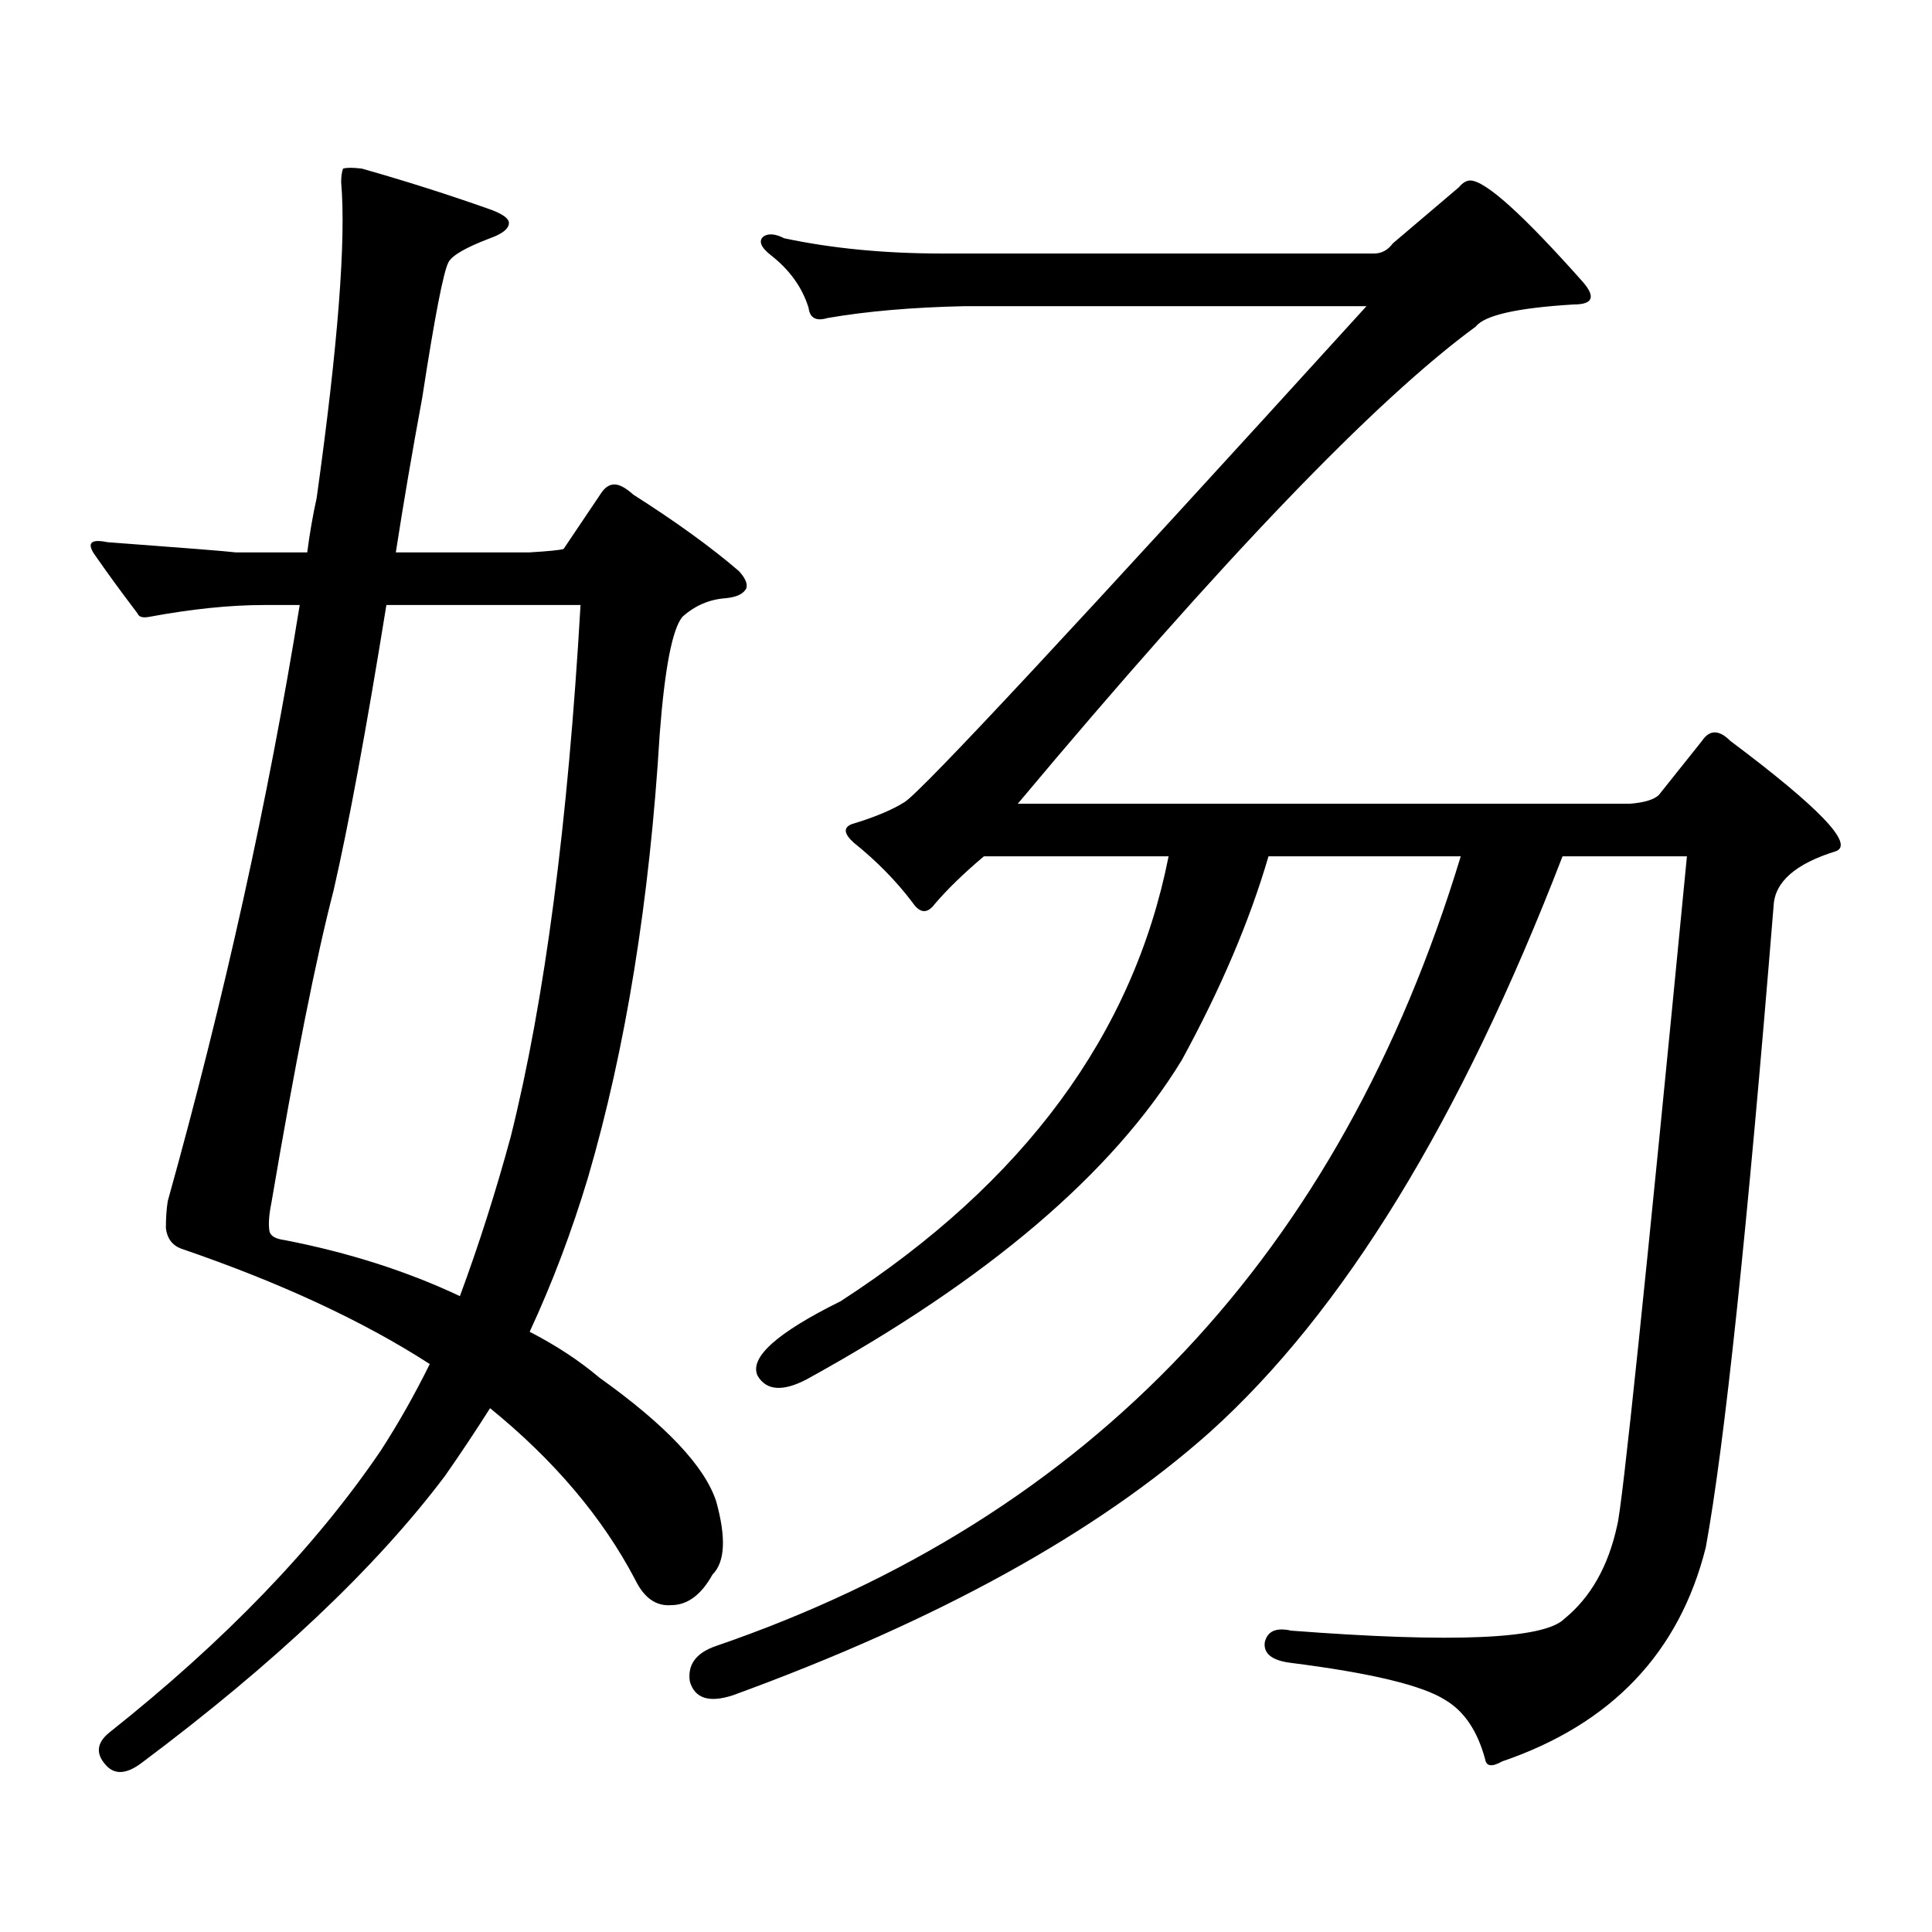 <?xml version="1.0" encoding="utf-8"?>
<!-- Generator: Adobe Illustrator 16.0.0, SVG Export Plug-In . SVG Version: 6.00 Build 0)  -->
<!DOCTYPE svg PUBLIC "-//W3C//DTD SVG 1.1//EN" "http://www.w3.org/Graphics/SVG/1.1/DTD/svg11.dtd">
<svg version="1.1" id="图层_1" xmlns="http://www.w3.org/2000/svg" xmlns:xlink="http://www.w3.org/1999/xlink" x="0px" y="0px"
	 width="1000px" height="1000px" viewBox="0 0 1000 1000" enable-background="new 0 0 1000 1000" xml:space="preserve">
<path d="M136.583,313.156c-17.561,0-37.408,2.06-59.511,6.152c-3.262,0.591-5.213,0-5.854-1.758
	c-8.46-11.124-15.945-21.382-22.438-30.762c-3.902-5.851-1.631-7.91,6.829-6.152c39.664,2.938,61.782,4.696,66.34,5.273h37.072
	c1.296-9.956,2.927-19.336,4.878-28.125c11.052-79.102,15.274-133.594,12.683-163.477c0-2.925,0.32-5.273,0.976-7.031
	c1.951-0.577,5.198-0.577,9.756,0c22.759,6.454,44.877,13.485,66.34,21.094c6.494,2.349,9.756,4.696,9.756,7.031
	c0,2.938-3.262,5.575-9.756,7.91c-12.363,4.696-19.512,8.789-21.463,12.305c-2.607,4.696-7.165,28.125-13.658,70.313
	c-5.213,28.125-9.756,54.794-13.658,79.98h69.267c9.756-0.577,15.609-1.167,17.561-1.758l19.512-29.004
	c1.951-2.925,4.222-4.395,6.829-4.395c2.591,0,5.854,1.758,9.756,5.273c22.103,14.063,40.319,27.246,54.633,39.551
	c3.247,3.516,4.542,6.454,3.902,8.789c-1.311,2.938-4.878,4.696-10.731,5.273c-8.46,0.591-15.945,3.817-22.438,9.668
	c-5.213,6.454-9.116,26.669-11.707,60.645c-5.213,86.133-17.561,162.598-37.072,229.395c-8.46,28.125-18.536,54.794-30.243,79.98
	c13.658,7.031,25.685,14.941,36.097,23.73c34.466,24.609,54.633,46.005,60.486,64.16c5.198,18.745,4.542,31.339-1.951,37.793
	c-5.854,10.547-13.018,15.82-21.463,15.82c-7.805,0.577-13.994-3.817-18.536-13.184c-16.92-32.231-41.95-61.812-75.12-88.77
	c-7.805,12.305-15.609,24.032-23.414,35.156c-35.777,47.461-88.138,96.968-157.069,148.535c-7.805,5.851-13.994,6.152-18.536,0.879
	c-5.213-5.864-4.558-11.426,1.951-16.699c59.831-47.461,106.659-96.103,140.484-145.898c9.1-14.063,17.561-29.004,25.365-44.824
	c-34.481-22.261-77.407-42.188-128.777-59.766c-4.558-1.758-7.165-5.273-7.805-10.547c0-5.273,0.32-9.956,0.976-14.063
	c29.268-104.878,52.026-207.71,68.291-308.496H136.583z M300.481,313.156H199.996c-10.411,64.462-19.512,113.681-27.316,147.656
	c-9.116,35.156-19.847,89.071-32.194,161.719c-1.311,6.454-1.631,11.426-0.976,14.941c0.64,2.349,3.247,3.817,7.805,4.395
	c33.17,6.454,63.413,16.122,90.729,29.004c9.756-26.367,18.536-53.901,26.341-82.617
	C281.945,517.941,293.972,426.247,300.481,313.156z M626.327,741.184c-58.535,52.144-140.82,97.559-246.823,136.23
	c-12.363,4.093-19.847,1.758-22.438-7.031c-1.311-8.789,3.247-14.941,13.658-18.457c194.462-66.797,322.919-203.027,385.356-408.691
	h-99.51c-9.756,33.398-24.725,68.555-44.877,105.469c-35.777,58.599-100.485,113.681-194.142,165.234
	c-12.363,6.454-20.823,5.864-25.365-1.758c-4.558-9.366,9.756-22.261,42.926-38.672c94.952-61.523,151.536-138.276,169.752-230.273
	h-95.607c-10.411,8.789-18.872,17.001-25.365,24.609c-3.902,5.273-7.805,4.985-11.707-0.879
	c-8.46-11.124-18.536-21.382-30.243-30.762c-5.213-4.683-5.533-7.91-0.976-9.668c11.707-3.516,20.807-7.319,27.316-11.426
	c9.1-5.851,88.778-91.406,239.019-256.641H499.5c-27.316,0.591-51.066,2.637-71.218,6.152c-5.854,1.758-9.116,0-9.756-5.273
	c-3.262-10.547-9.756-19.624-19.512-27.246c-5.213-4.093-6.509-7.319-3.902-9.668c2.591-1.758,6.174-1.456,10.731,0.879
	c24.71,5.273,52.026,7.91,81.949,7.91h223.409c3.902,0,7.149-1.758,9.756-5.273l34.146-29.004c1.951-2.335,3.902-3.516,5.854-3.516
	c7.805,0,27.316,17.578,58.535,52.734c6.494,7.622,4.878,11.426-4.878,11.426c-29.268,1.758-46.188,5.575-50.73,11.426
	c-52.041,38.095-131.064,120.41-237.067,246.973h317.065c7.149-0.577,12.027-2.046,14.634-4.395l22.438-28.125
	c3.902-5.851,8.78-5.851,14.634,0c46.172,34.579,64.389,53.613,54.633,57.129c-20.823,6.454-31.554,15.82-32.194,28.125
	c-13.658,168.173-25.365,278.915-35.121,332.227c-13.658,54.492-48.779,91.406-105.363,110.742c-5.213,2.925-8.14,2.637-8.78-0.879
	c-3.902-14.653-10.731-24.911-20.487-30.762c-11.707-7.622-38.383-14.063-79.998-19.336c-9.756-1.181-14.314-4.696-13.658-10.547
	c1.296-5.864,5.854-7.91,13.658-6.152c83.9,6.44,131.049,4.395,141.46-6.152c13.658-11.138,22.759-27.246,27.316-48.34
	c2.592-9.38,14.634-124.805,36.097-346.289h-64.389C756.08,579.767,695.258,679.083,626.327,741.184z"/>
</svg>
